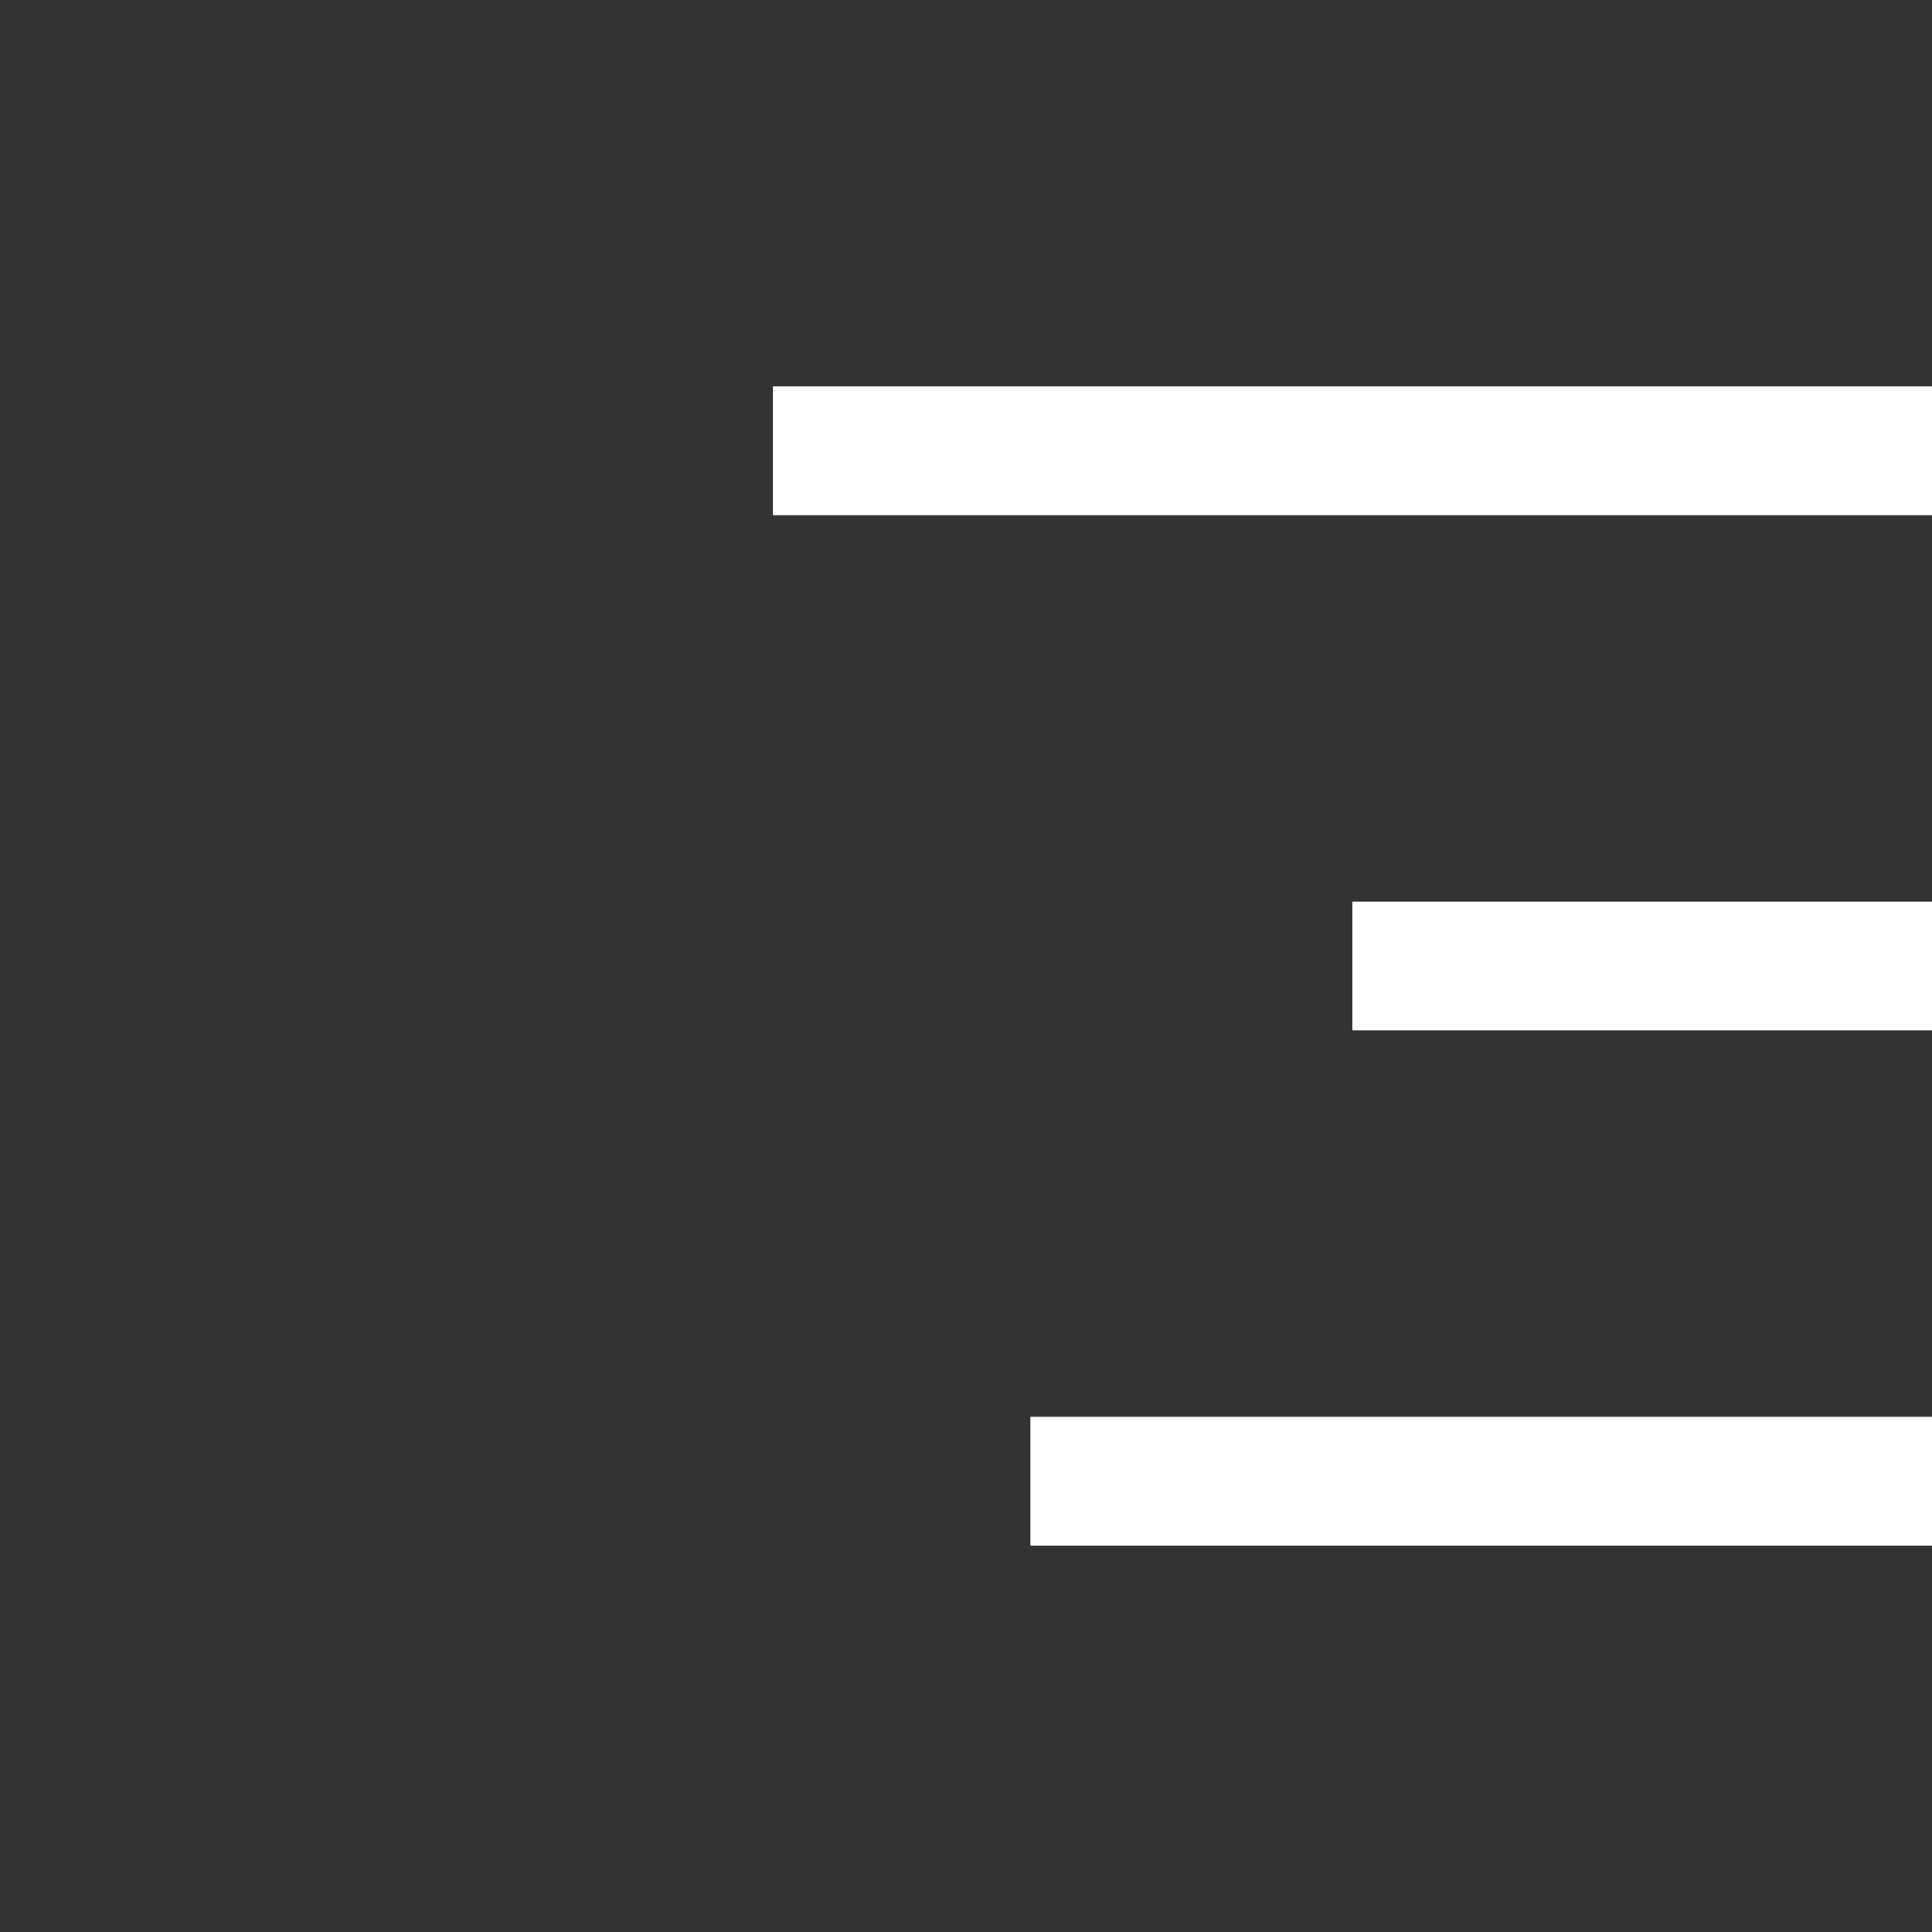 <svg version="1.1" id="Layer_1" xmlns="http://www.w3.org/2000/svg" x="0" y="0" viewBox="0 0 30 30" xml:space="preserve"><rect x="0" y="0" width="30" height="30" fill="#333333" stroke="none"/><g id="icon_x2F_white_x2F_menu"><path id="Combined-Shape" d="M30 22v2H16v-2h14zm0-8v2h-9v-2h9zm0-8v2H12V6h18z" fill-rule="evenodd" clip-rule="evenodd" fill="#fff"/></g></svg>